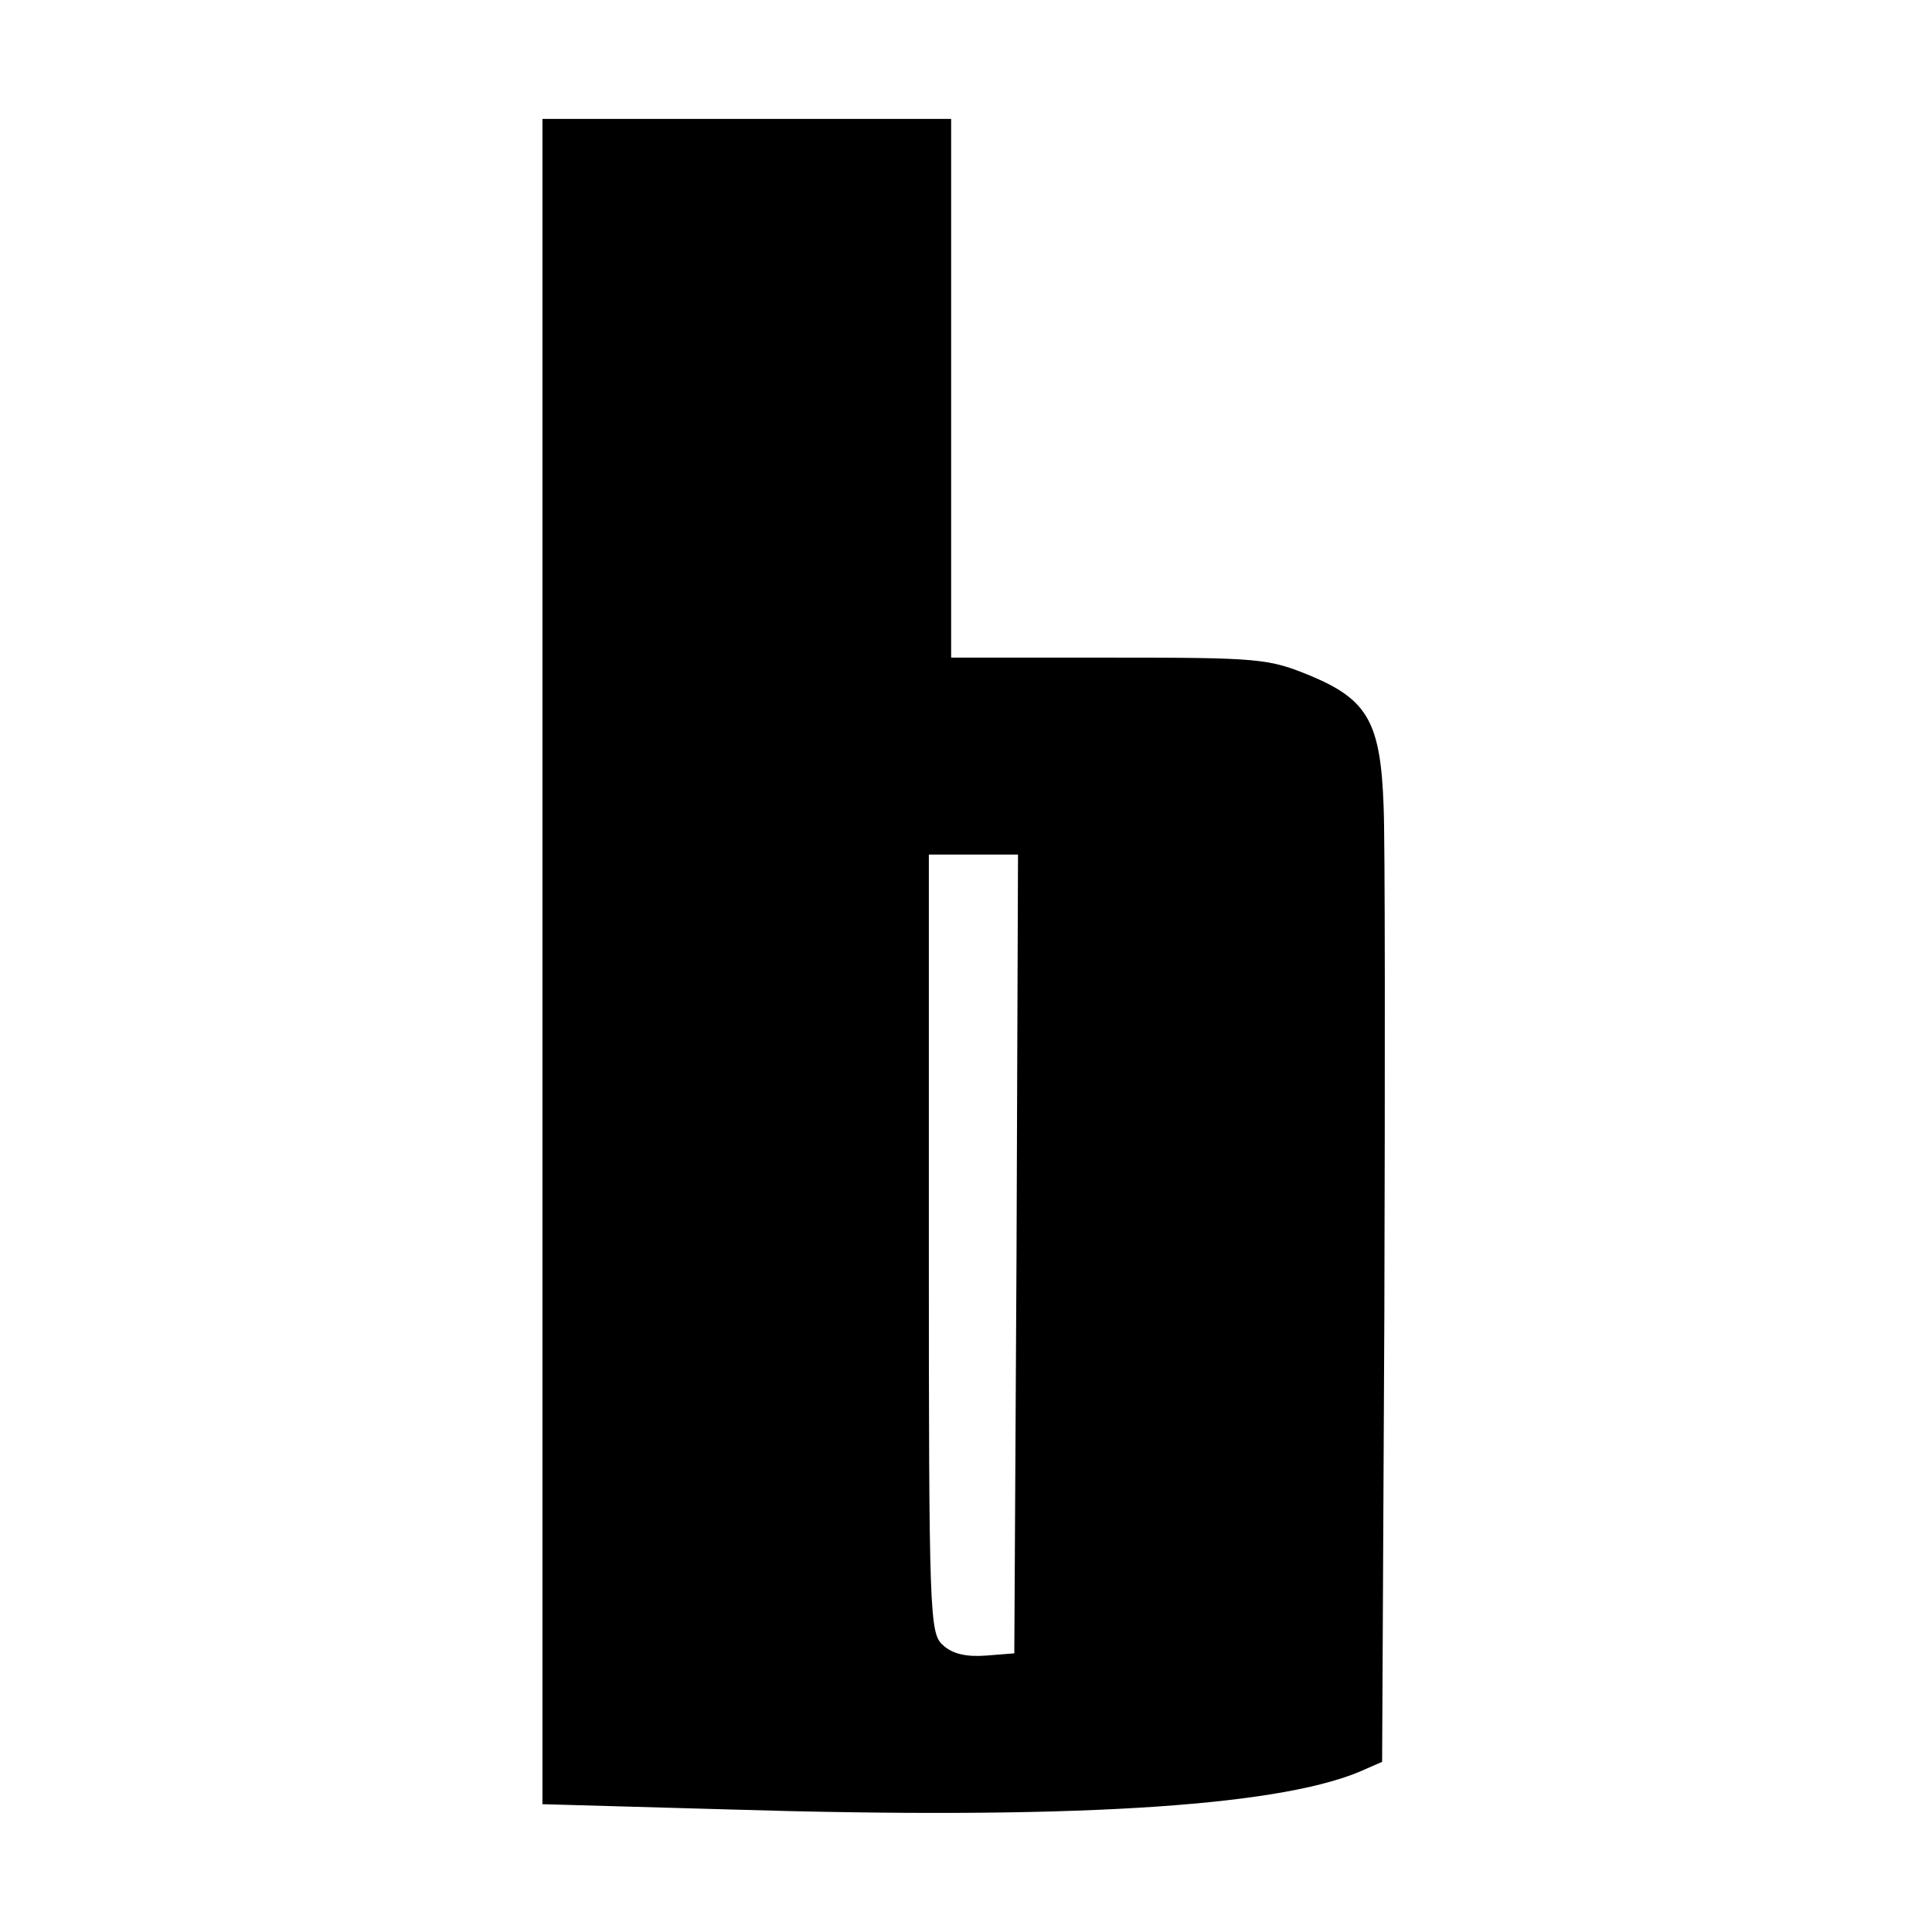 <?xml version="1.0" standalone="no"?>
<!DOCTYPE svg PUBLIC "-//W3C//DTD SVG 20010904//EN"
 "http://www.w3.org/TR/2001/REC-SVG-20010904/DTD/svg10.dtd">
<svg version="1.0" xmlns="http://www.w3.org/2000/svg"
 width="260pt" height="260pt" viewBox="0 0 260 260"
 preserveAspectRatio="xMidYMid meet">
<g transform="translate(0,260) scale(0.1,-0.1)"
fill="#000000" stroke="none">
<path d="M730 1306 l0 -1134 248 -7 c456 -14 735 3 850 50 l32 14 3 603 c1
332 1 639 -1 683 -4 112 -21 143 -97 175 -58 24 -69 25 -273 25 l-212 0 0 363
0 362 -275 0 -275 0 0 -1134z m638 -393 l-3 -538 -38 -3 c-26 -2 -45 2 -58 14
-18 16 -19 39 -19 541 l0 523 60 0 60 0 -2 -537z"/>
</g>
</svg>

